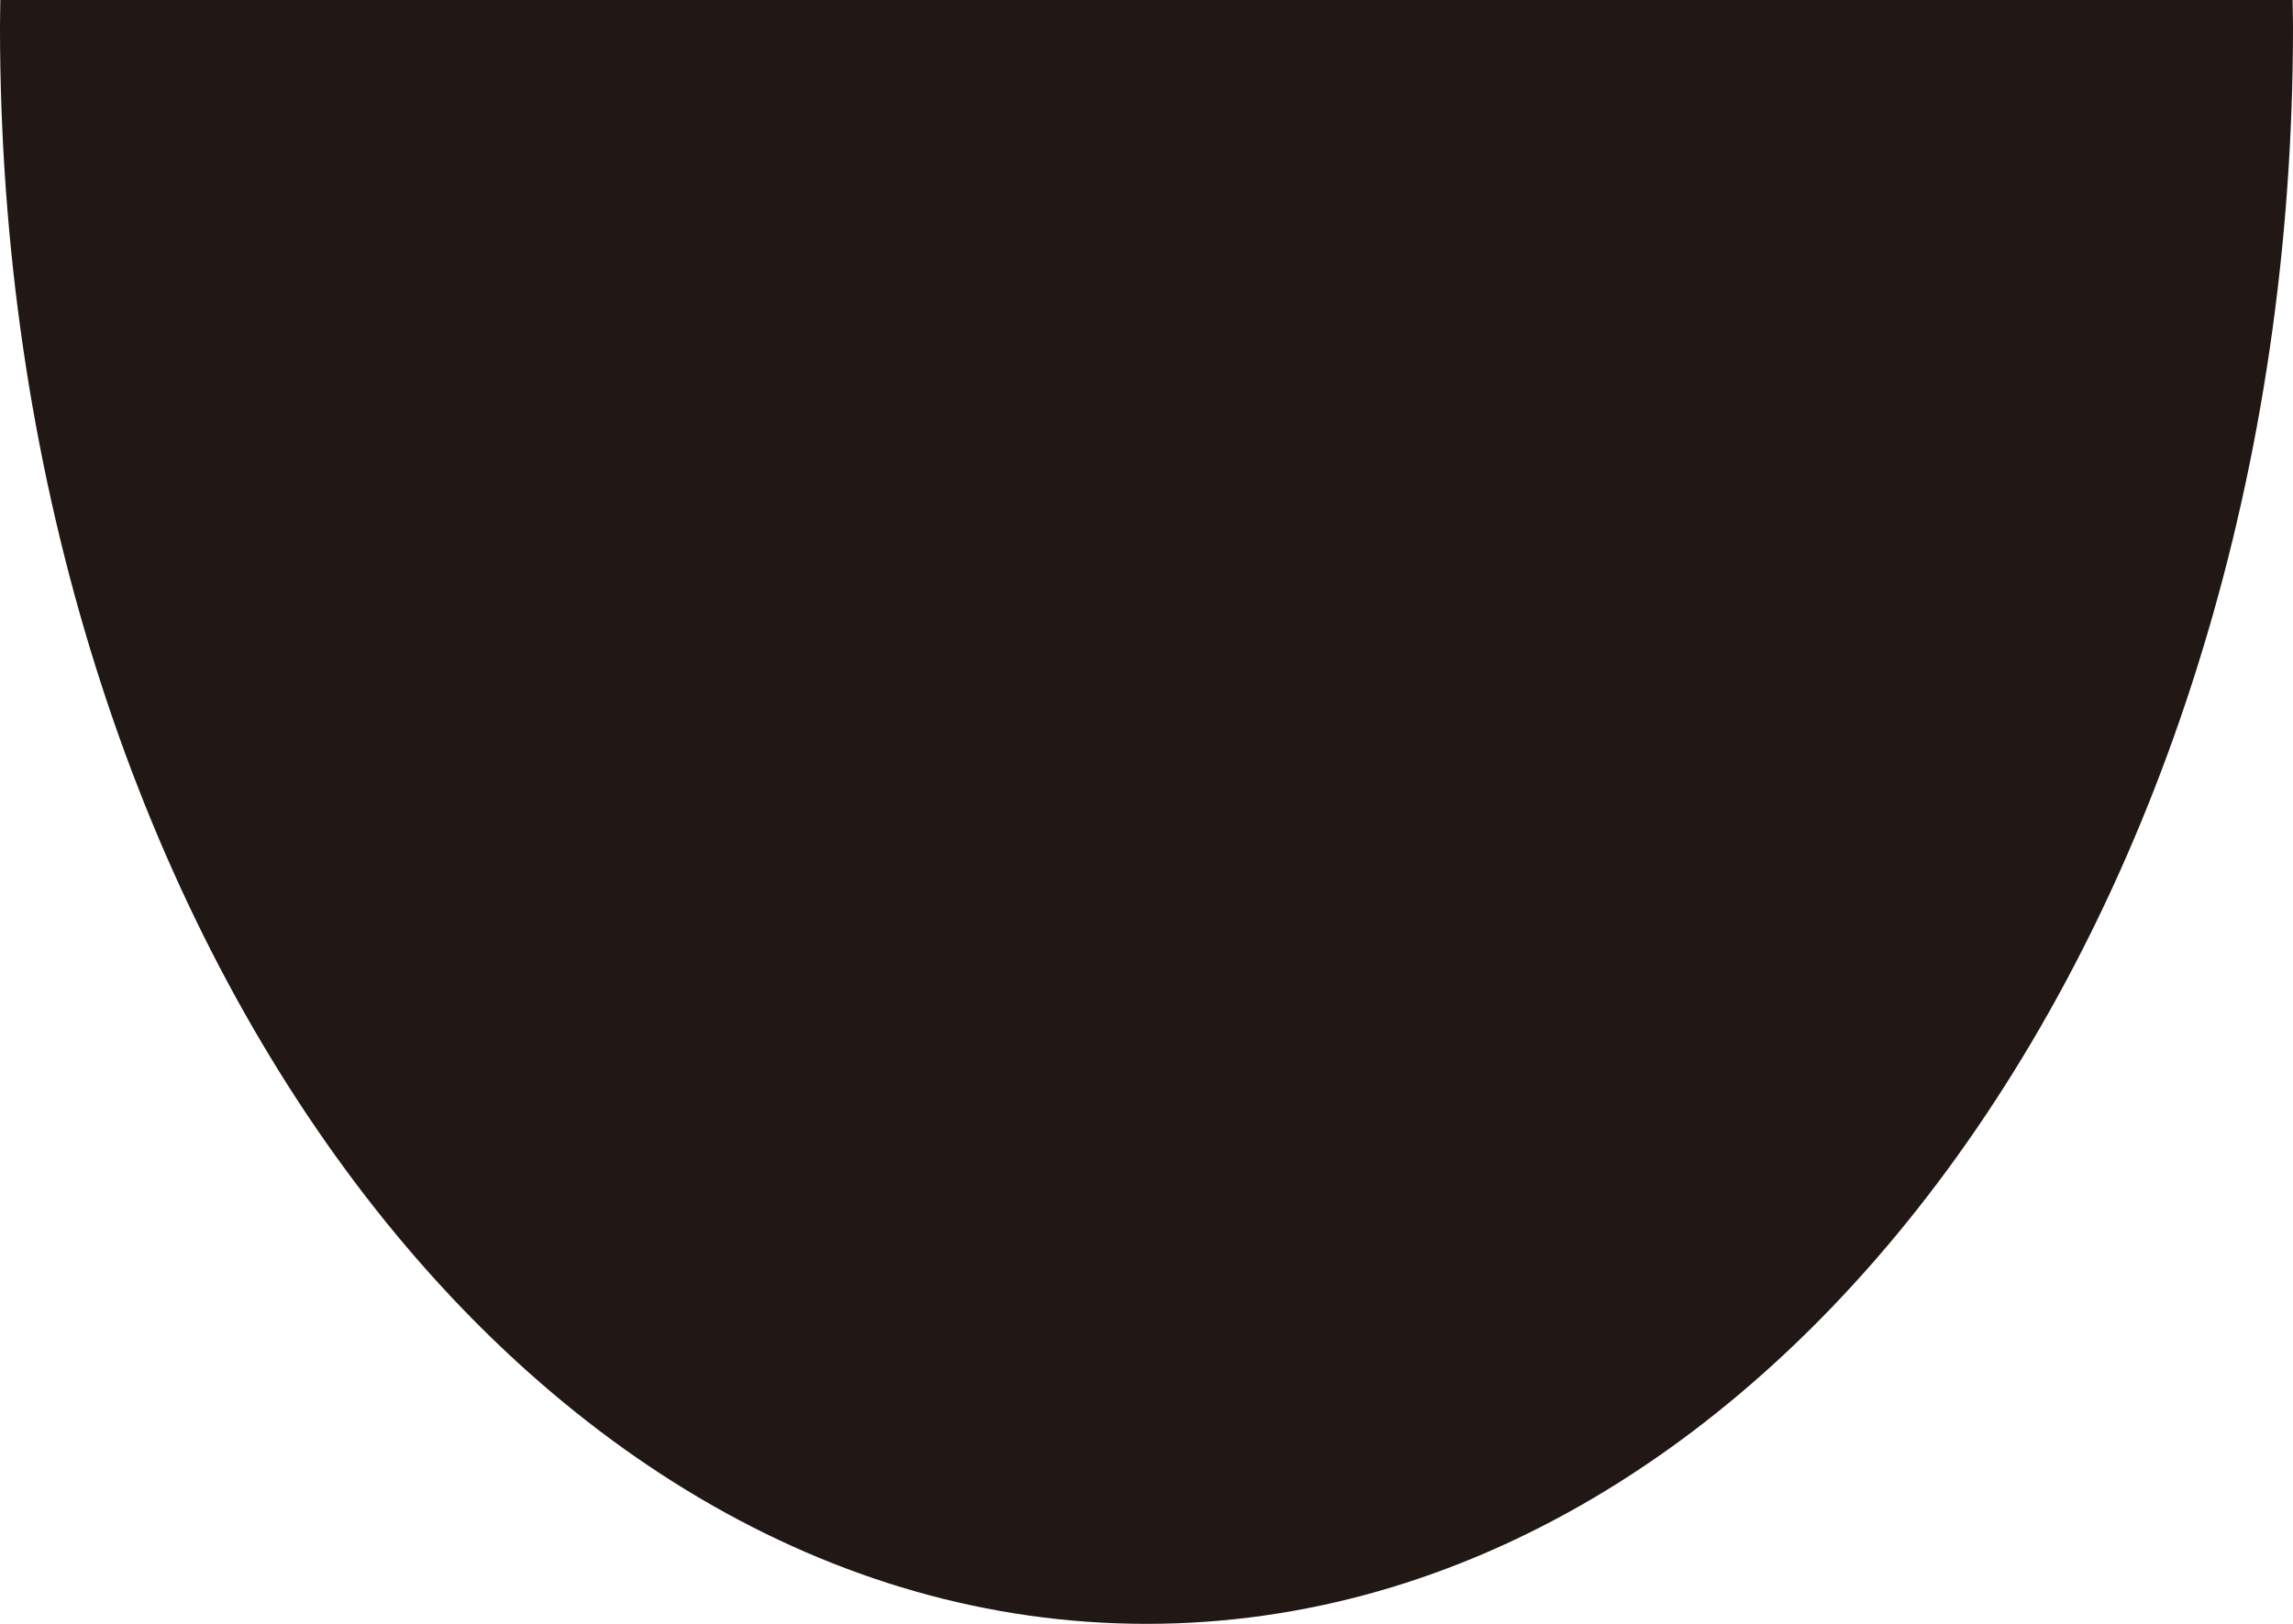 <?xml version="1.0" encoding="utf-8"?>
<!-- Generator: Adobe Illustrator 16.0.0, SVG Export Plug-In . SVG Version: 6.00 Build 0)  -->
<!DOCTYPE svg PUBLIC "-//W3C//DTD SVG 1.1//EN" "http://www.w3.org/Graphics/SVG/1.1/DTD/svg11.dtd">
<svg version="1.1" id="Layer_1" xmlns="http://www.w3.org/2000/svg" xmlns:xlink="http://www.w3.org/1999/xlink" x="0px" y="0px"
	 width="48px" height="34px" viewBox="-8 -2 48 34" enable-background="new -8 -2 48 34" xml:space="preserve">
<path fill="#211714" enable-background="new    " d="M40-1.431C40-1.623,39.994-1.81,39.992-2H-7.993C-7.995-1.81-8-1.623-8-1.431
	C-8,17.033,2.742,32,16,32C29.257,32,40,17.033,40-1.431z"/>
<g display="none" opacity="0.4">
	<path display="inline" stroke="#3C3C3C" stroke-width="1.5" d="M20.908,13.007l-4.938,5.481l-4.938-5.481
		c-0.443-0.491-1.199-0.531-1.689-0.088c-0.491,0.442-0.53,1.199-0.088,1.689l5.827,6.468c0.226,0.25,0.551,0.396,0.889,0.396
		c0.338,0,0.663-0.146,0.888-0.396l5.829-6.468c0.44-0.491,0.4-1.248-0.088-1.689C22.105,12.477,21.35,12.517,20.908,13.007z
		 M16,3.5C9.096,3.5,3.5,9.096,3.5,16c0,6.902,5.596,12.499,12.5,12.5c6.902-0.001,12.499-5.598,12.5-12.5
		C28.499,9.096,22.902,3.5,16,3.5z M23.146,23.146c-1.832,1.83-4.354,2.959-7.146,2.959s-5.314-1.129-7.146-2.959
		C7.022,21.314,5.894,18.795,5.893,16c0.001-2.795,1.129-5.314,2.961-7.147c1.833-1.831,4.352-2.96,7.146-2.961
		c2.795,0.001,5.313,1.13,7.146,2.961c1.833,1.833,2.959,4.352,2.961,7.147C26.105,18.795,24.979,21.314,23.146,23.146z"/>
</g>
</svg>
